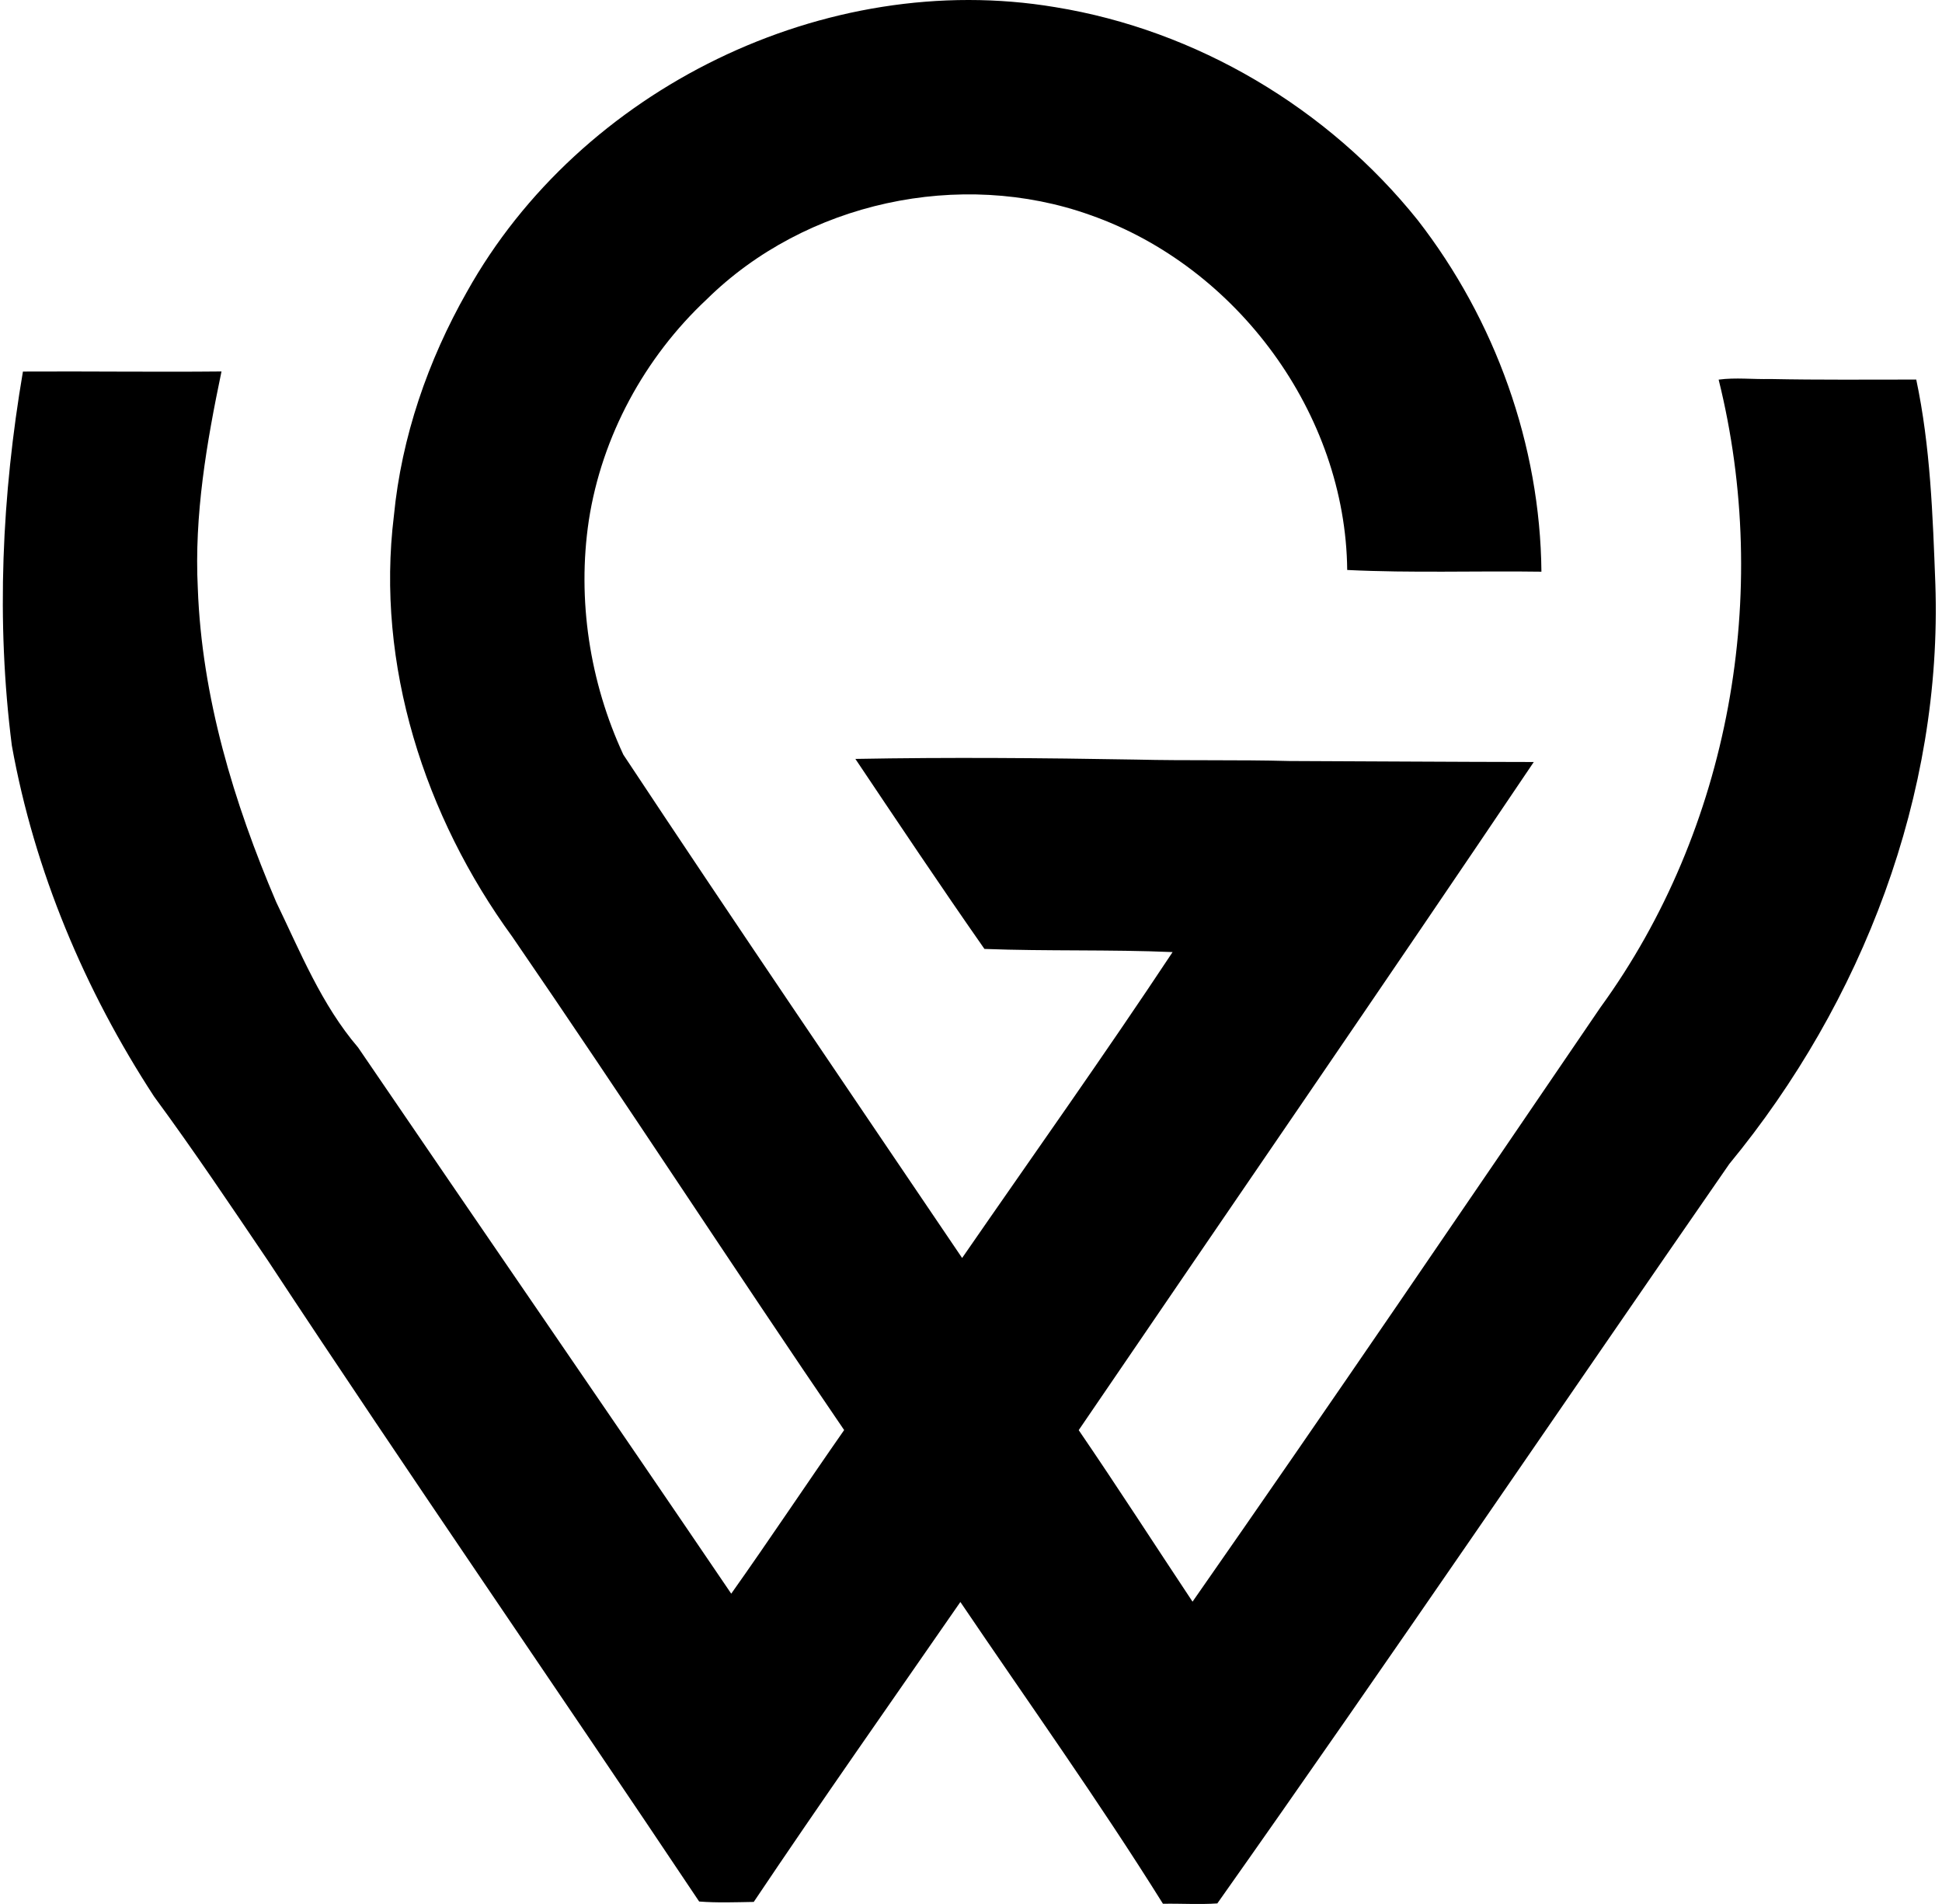 <svg xmlns="http://www.w3.org/2000/svg" width="204" height="200" fill="none" viewBox="0 0 204 200">
  <path fill="#000" d="M49.048 30.656C60.938 9.332 86.723-3.296 110.848.752c14.86 2.412 28.662 10.615 38.07 22.36 8.156 10.497 12.88 23.643 13.003 36.94-6.798-.1-13.618.155-20.402-.18-.162-16.416-11.566-31.866-26.977-37.278-13.679-4.894-29.947-1.361-40.303 8.85-6.525 6.104-11.026 14.389-12.387 23.232-1.242 8.304.094 16.985 3.63 24.6 11.72 17.71 23.682 35.263 35.586 52.867 7.389-10.698 14.929-21.291 22.109-32.133-6.583-.281-13.183-.083-19.765-.331-4.609-6.593-9.077-13.28-13.557-19.96 9.834-.183 19.664-.1 29.498.07 5.343.129 10.734.006 16.088.15 8.552.03 17.114.094 25.677.105-15.811 23.473-31.874 46.795-47.804 70.182 4.069 5.952 7.969 12.016 11.958 18.018 14.443-20.686 28.637-41.567 42.838-62.408 13.64-18.764 18.004-43.53 12.427-65.959 1.793-.24 3.615-.018 5.415-.064 5.11.104 10.226.057 15.343.057 1.491 7.036 1.735 14.277 2.006 21.446.756 22.109-7.663 43.976-21.645 60.95-17.931 25.886-35.611 51.963-53.78 77.675-1.898.13-3.81 0-5.711.036-6.737-10.787-14.147-21.161-21.281-31.7-7.255 10.485-14.604 20.92-21.705 31.506-1.905.032-3.846.108-5.736-.043-15.011-22.465-30.397-44.7-45.254-67.255-3.936-5.815-7.839-11.645-12.001-17.298C8.896 104.018 3.614 91.472 1.245 78.323-.426 65.252.2 51.99 2.408 39.03c6.953-.04 13.906.061 20.859-.01-1.563 7.482-2.877 15.101-2.488 22.785.417 11.4 3.773 22.501 8.23 32.94 2.543 5.264 4.765 10.798 8.607 15.285 13.038 19.141 26.195 38.211 39.197 57.374 3.997-5.639 7.882-11.486 11.861-17.186-11.738-17.194-23.07-34.65-34.859-51.819-9.207-12.624-14.363-28.579-12.437-44.231.803-8.271 3.572-16.297 7.67-23.513Z"/>
</svg>
